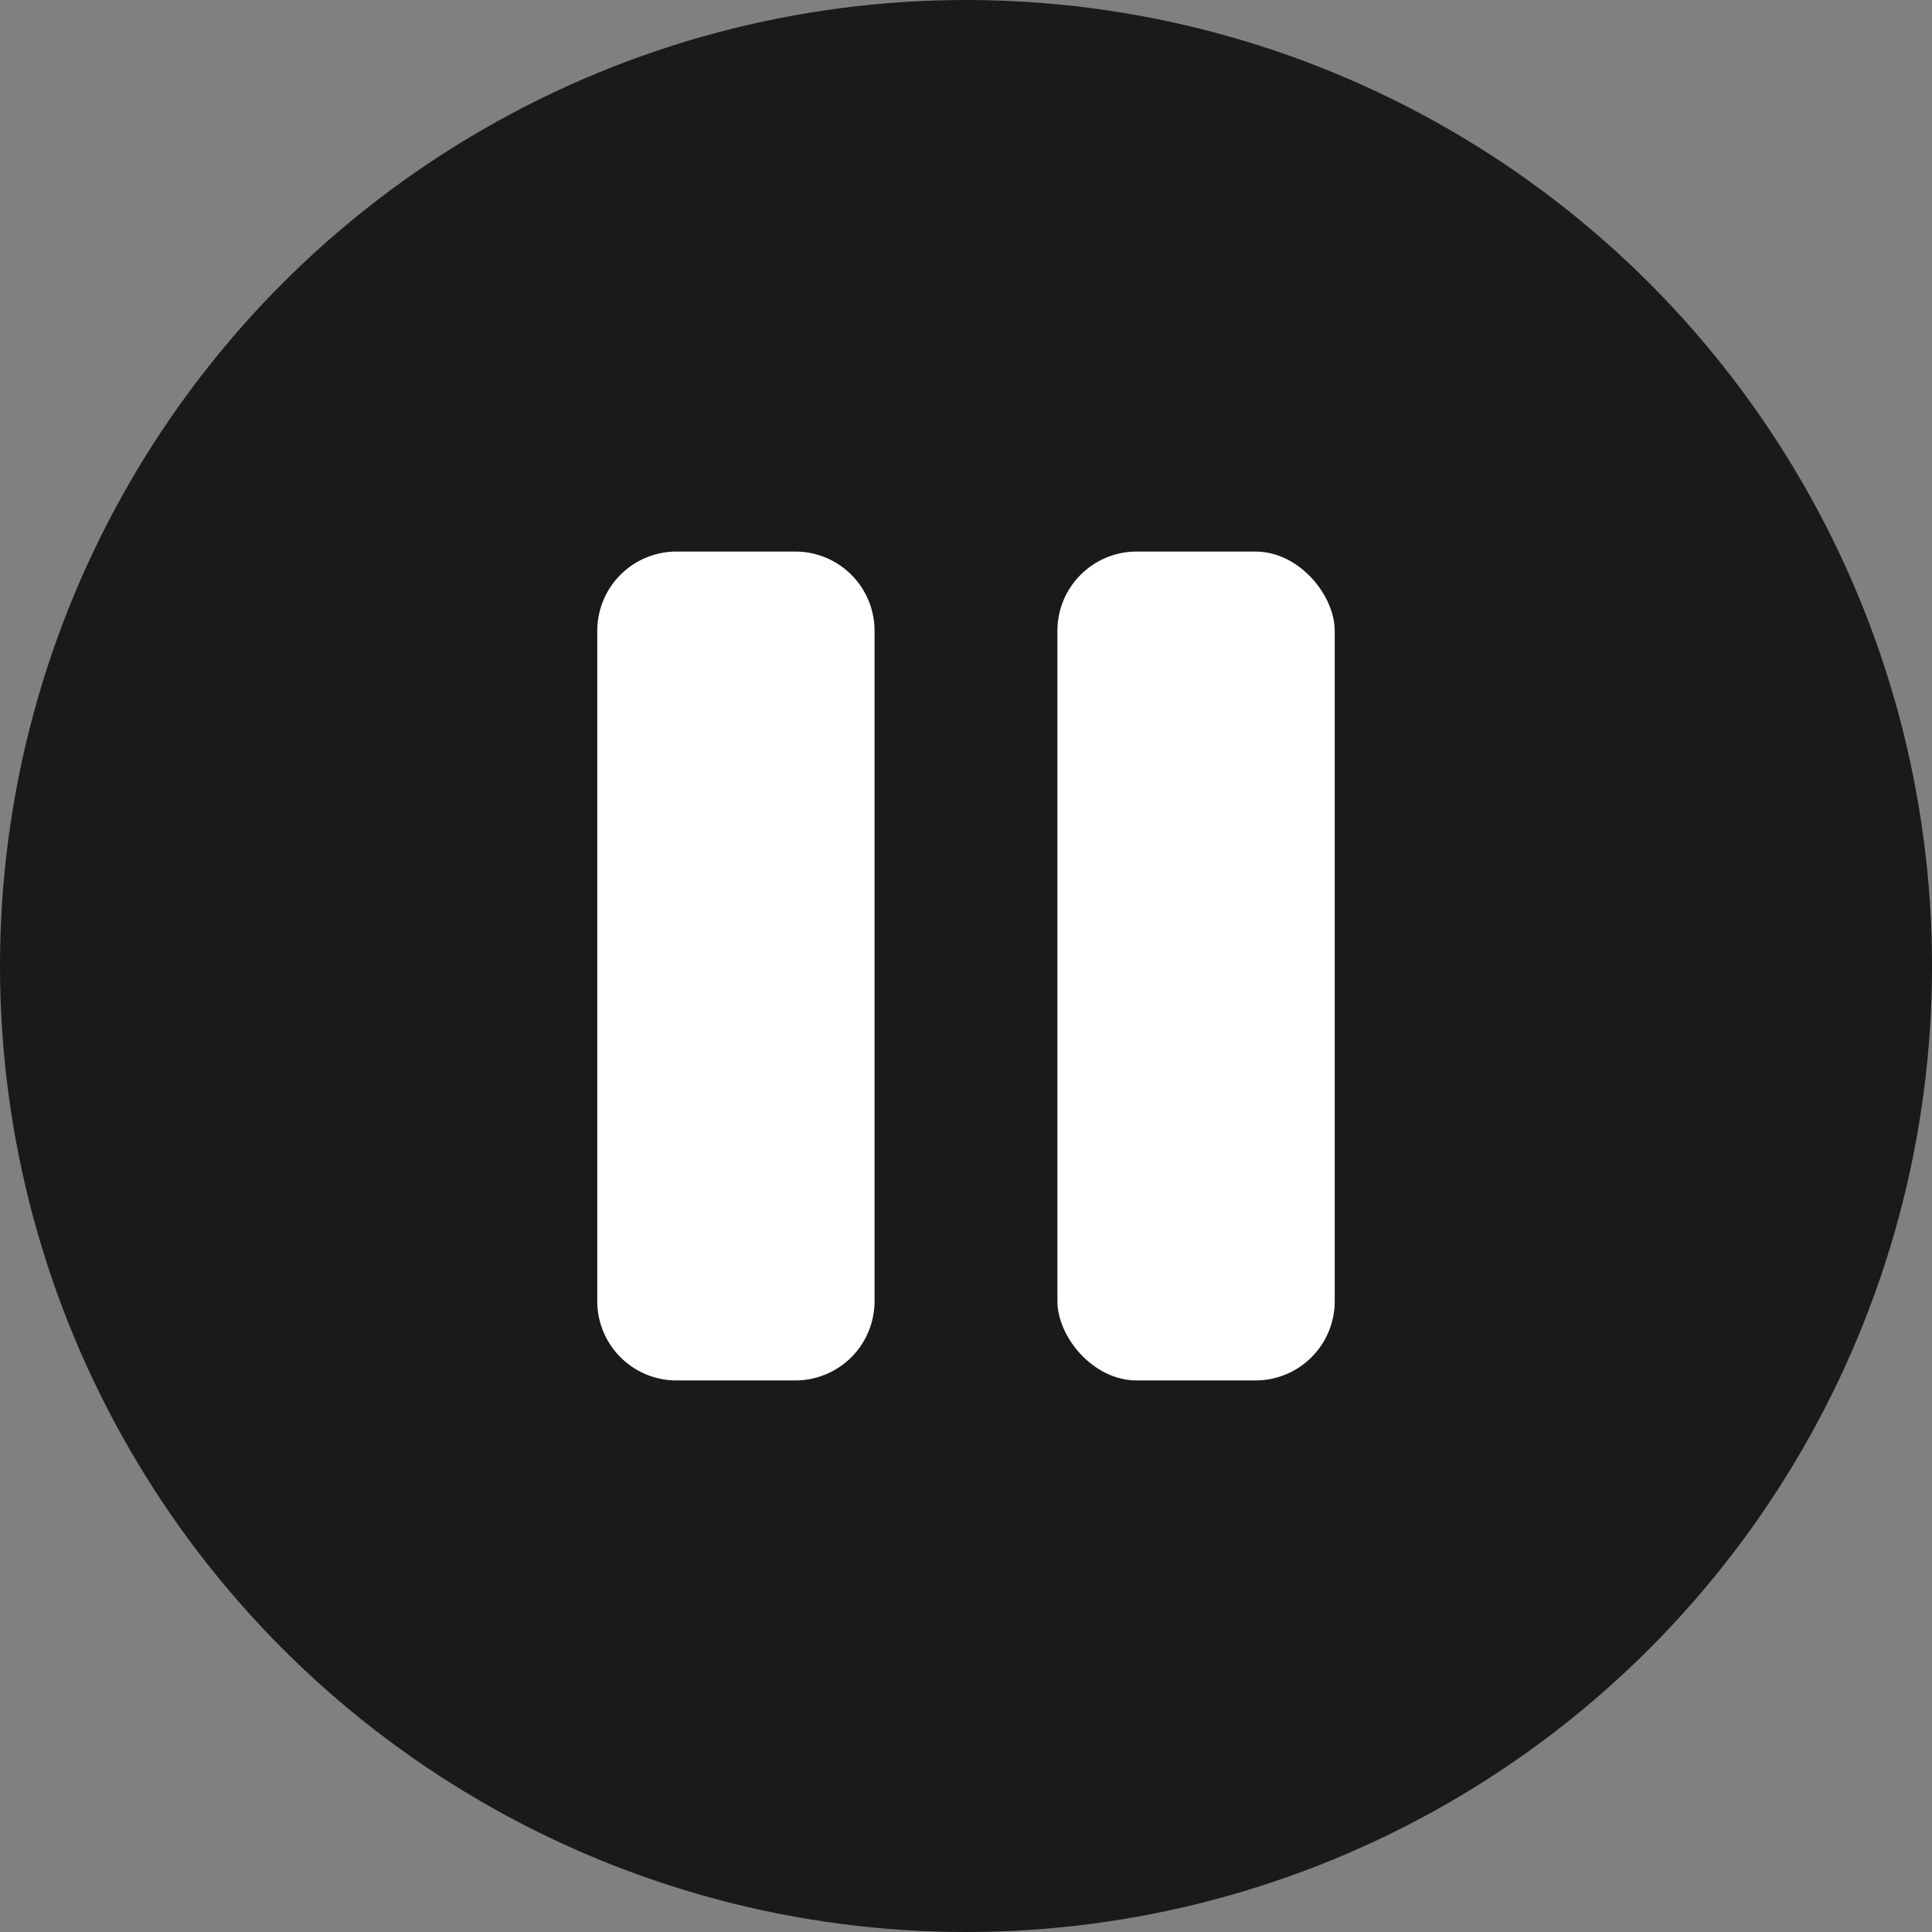 <svg xmlns="http://www.w3.org/2000/svg" width="80" height="80" viewBox="0 0 80 80"><rect x="0" y="0" width="80" height="80" fill="#808080" stroke="none"/><defs><style>.a{opacity:0.8;}.b{fill:#fff;}</style></defs><g transform="translate(-887.203 -489.37)"><circle class="a" cx="40" cy="40" r="40" transform="translate(887.203 489.37)"/><path class="b" d="M3.281,0H8.2a3.281,3.281,0,0,1,3.281,3.281v27.76A3.281,3.281,0,0,1,8.2,34.322H3.28A3.28,3.28,0,0,1,0,31.042V3.281A3.281,3.281,0,0,1,3.281,0Z" transform="translate(911.935 512.209)"/><rect class="b" width="11.483" height="34.322" rx="3.281" transform="translate(930.988 512.209)"/></g></svg>